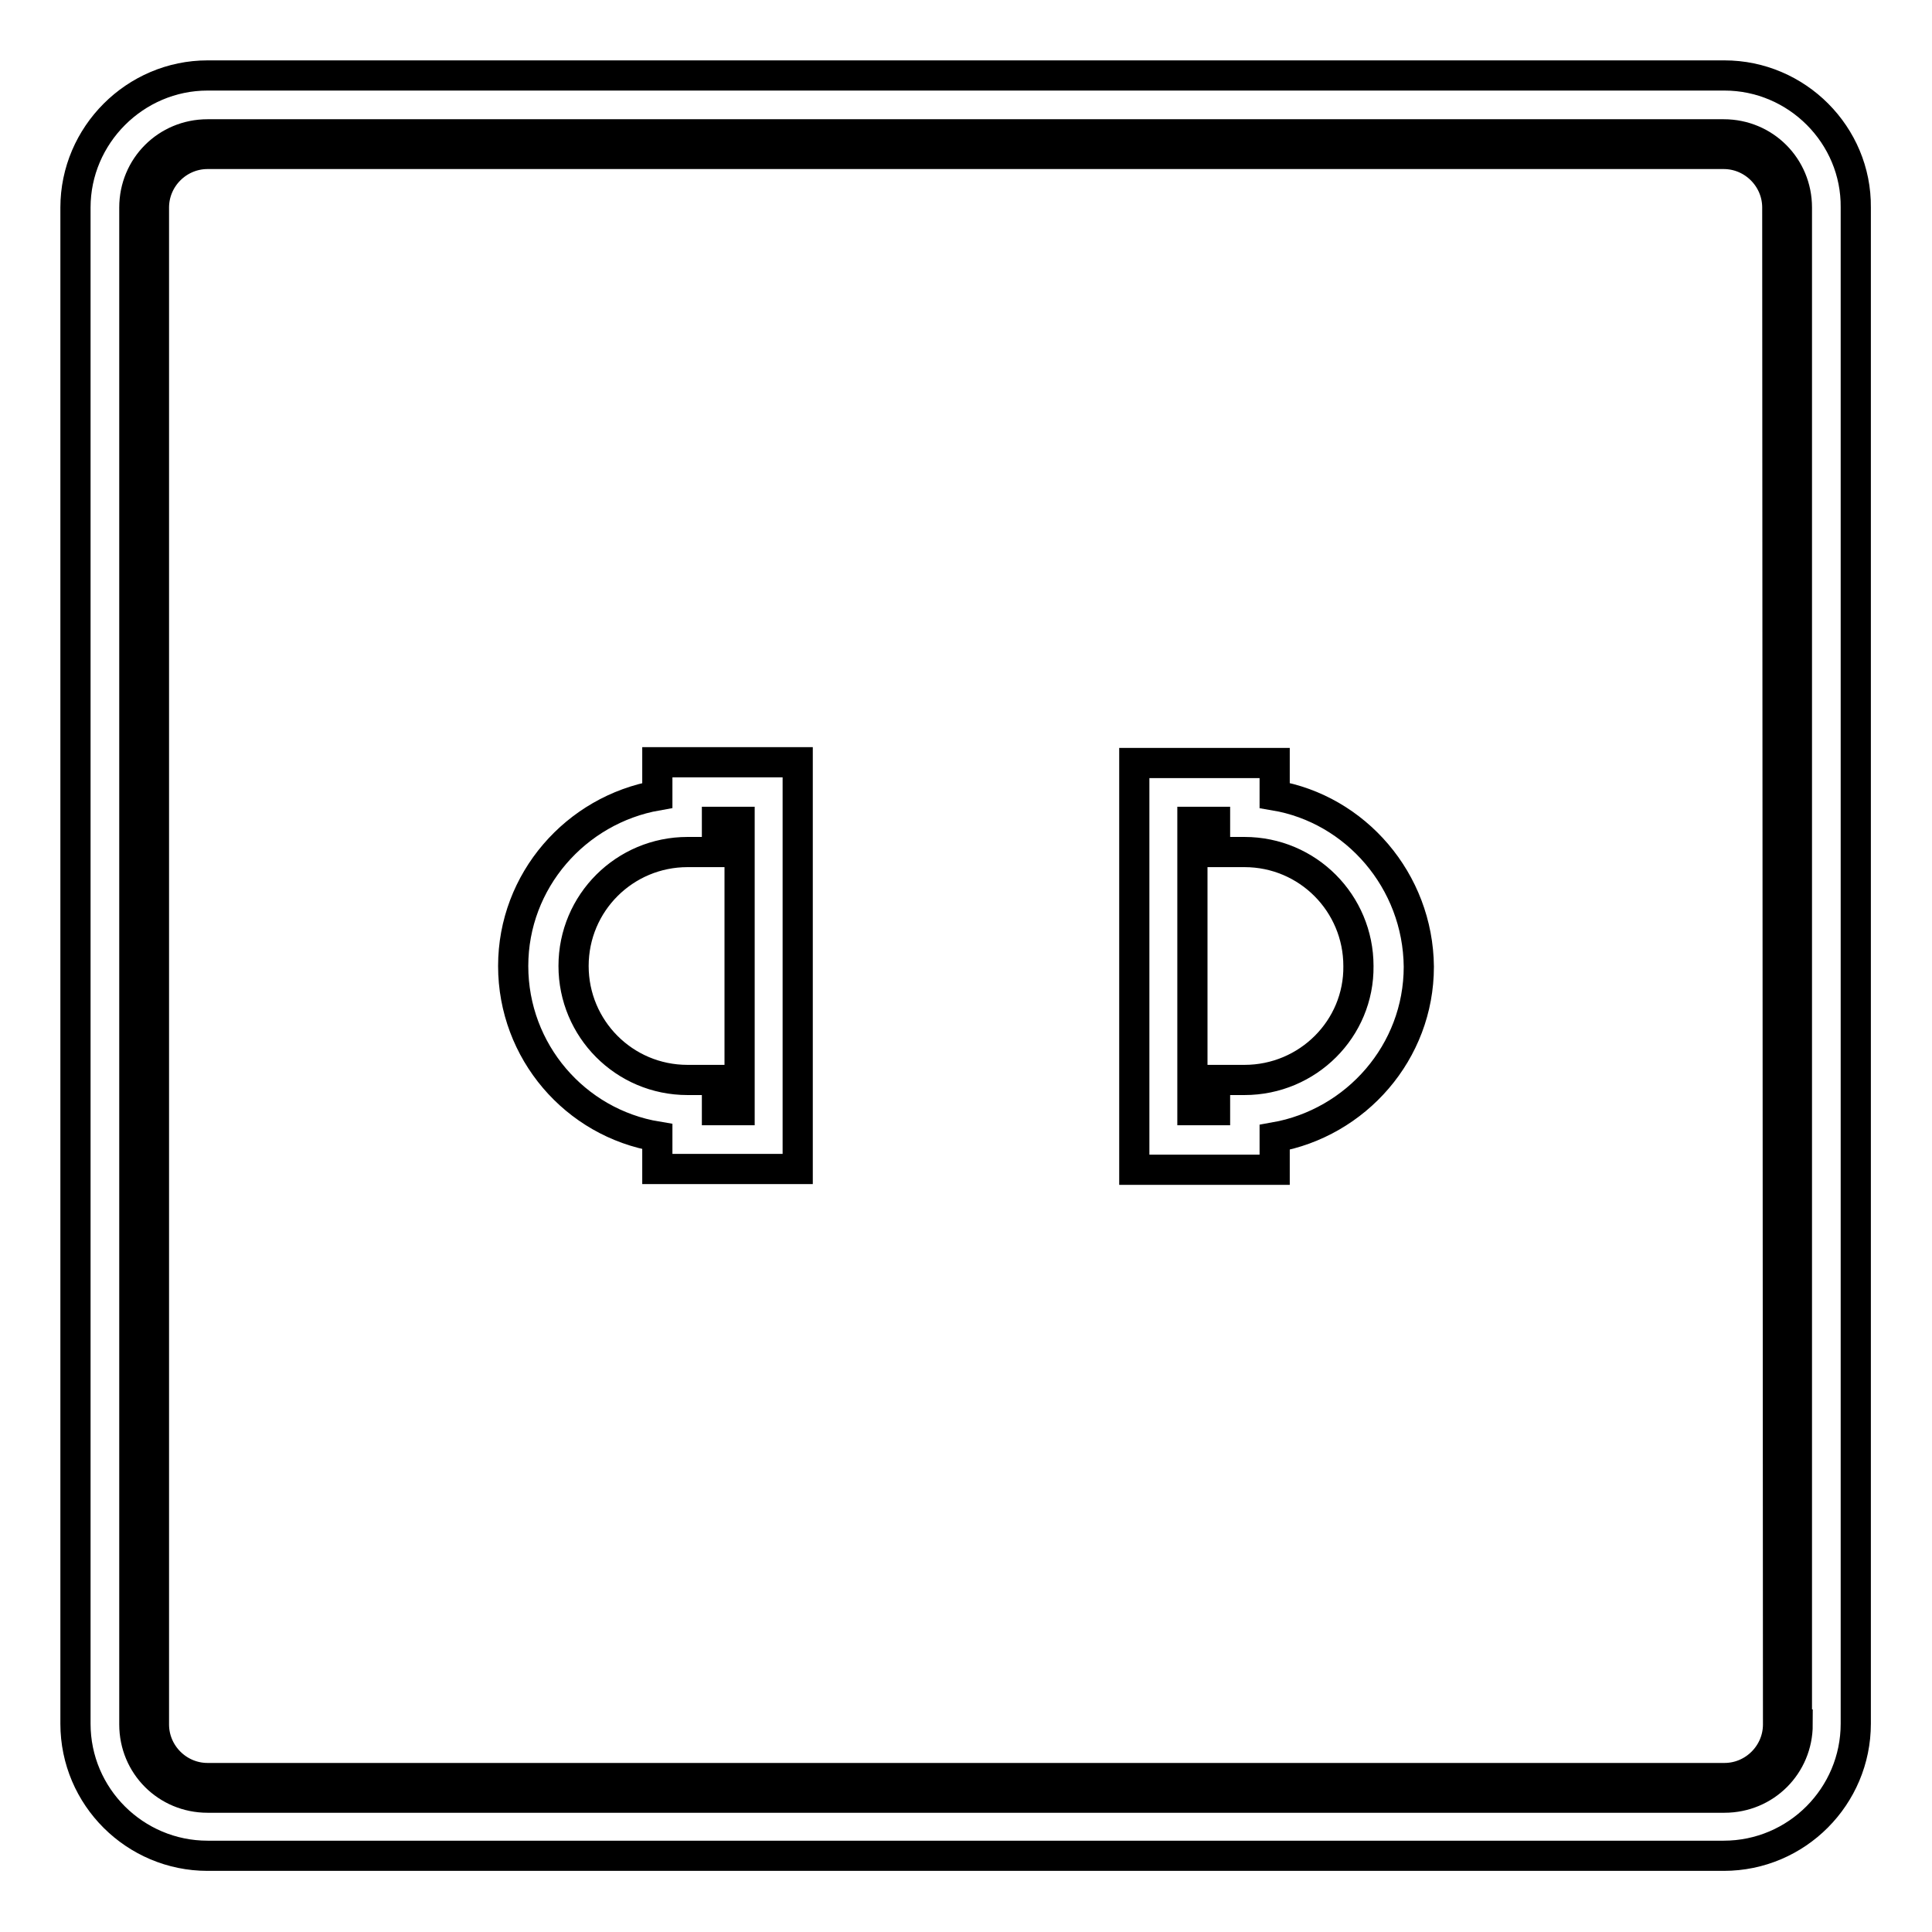 <?xml version="1.0" encoding="utf-8"?>
<!-- Svg Vector Icons : http://www.onlinewebfonts.com/icon -->
<!DOCTYPE svg PUBLIC "-//W3C//DTD SVG 1.1//EN" "http://www.w3.org/Graphics/SVG/1.1/DTD/svg11.dtd">
<svg version="1.1" xmlns="http://www.w3.org/2000/svg" xmlns:xlink="http://www.w3.org/1999/xlink" x="0px" y="0px" viewBox="0 0 256 256" enable-background="new 0 0 256 256" xml:space="preserve">
<g> <path stroke-width="4" fill-opacity="0" stroke="#000000"  d="M228.5,10H27.5C17.9,10,10,17.9,10,27.5v200.9c0,9.7,7.9,17.5,17.5,17.5h200.9c9.7,0,17.5-7.9,17.5-17.5 V27.5C246,17.9,238.1,10,228.5,10z M238.2,228.5c0,5.4-4.3,9.7-9.7,9.7H27.5c-5.4,0-9.7-4.3-9.7-9.7V27.5c0-5.4,4.3-9.7,9.7-9.7 h200.9c5.4,0,9.7,4.3,9.7,9.7V228.5z"/> <path stroke-width="4" fill-opacity="0" stroke="#000000"  d="M228.5,19.7H27.5c-4.3,0-7.9,3.5-7.9,7.9v200.9c0,4.3,3.5,7.9,7.9,7.9h200.9c4.3,0,7.9-3.5,7.9-7.9v-201 C236.3,23.2,232.8,19.7,228.5,19.7z M235.6,228.5c0,3.9-3.2,7.1-7.1,7.1H27.5c-3.9,0-7.1-3.2-7.1-7.1V27.5c0-3.9,3.2-7.1,7.1-7.1 h200.9c3.9,0,7.1,3.2,7.1,7.1L235.6,228.5L235.6,228.5z"/> <path stroke-width="4" fill-opacity="0" stroke="#000000"  d="M87.1,105.4c-10.8,1.9-19.1,11.3-19.1,22.6c0,11.3,8.2,20.8,19.1,22.6v4.3h18.6v-53.9H87.1V105.4z  M95,112.9v-4h3v38.2h-3v-4h-3.9c-8.4,0-15.1-6.8-15.1-15.1c0-8.4,6.8-15.1,15.1-15.1L95,112.9L95,112.9z M168.9,105.4v-4.3h-18.6 V155h18.6v-4.3c10.8-1.9,19.1-11.3,19.1-22.6C187.9,116.7,179.6,107.2,168.9,105.4z M164.9,143.1H161v4h-3v-38.2h3v4h3.9 c8.4,0,15.1,6.8,15.1,15.1C180.1,136.3,173.3,143.1,164.9,143.1z"/></g>
</svg>